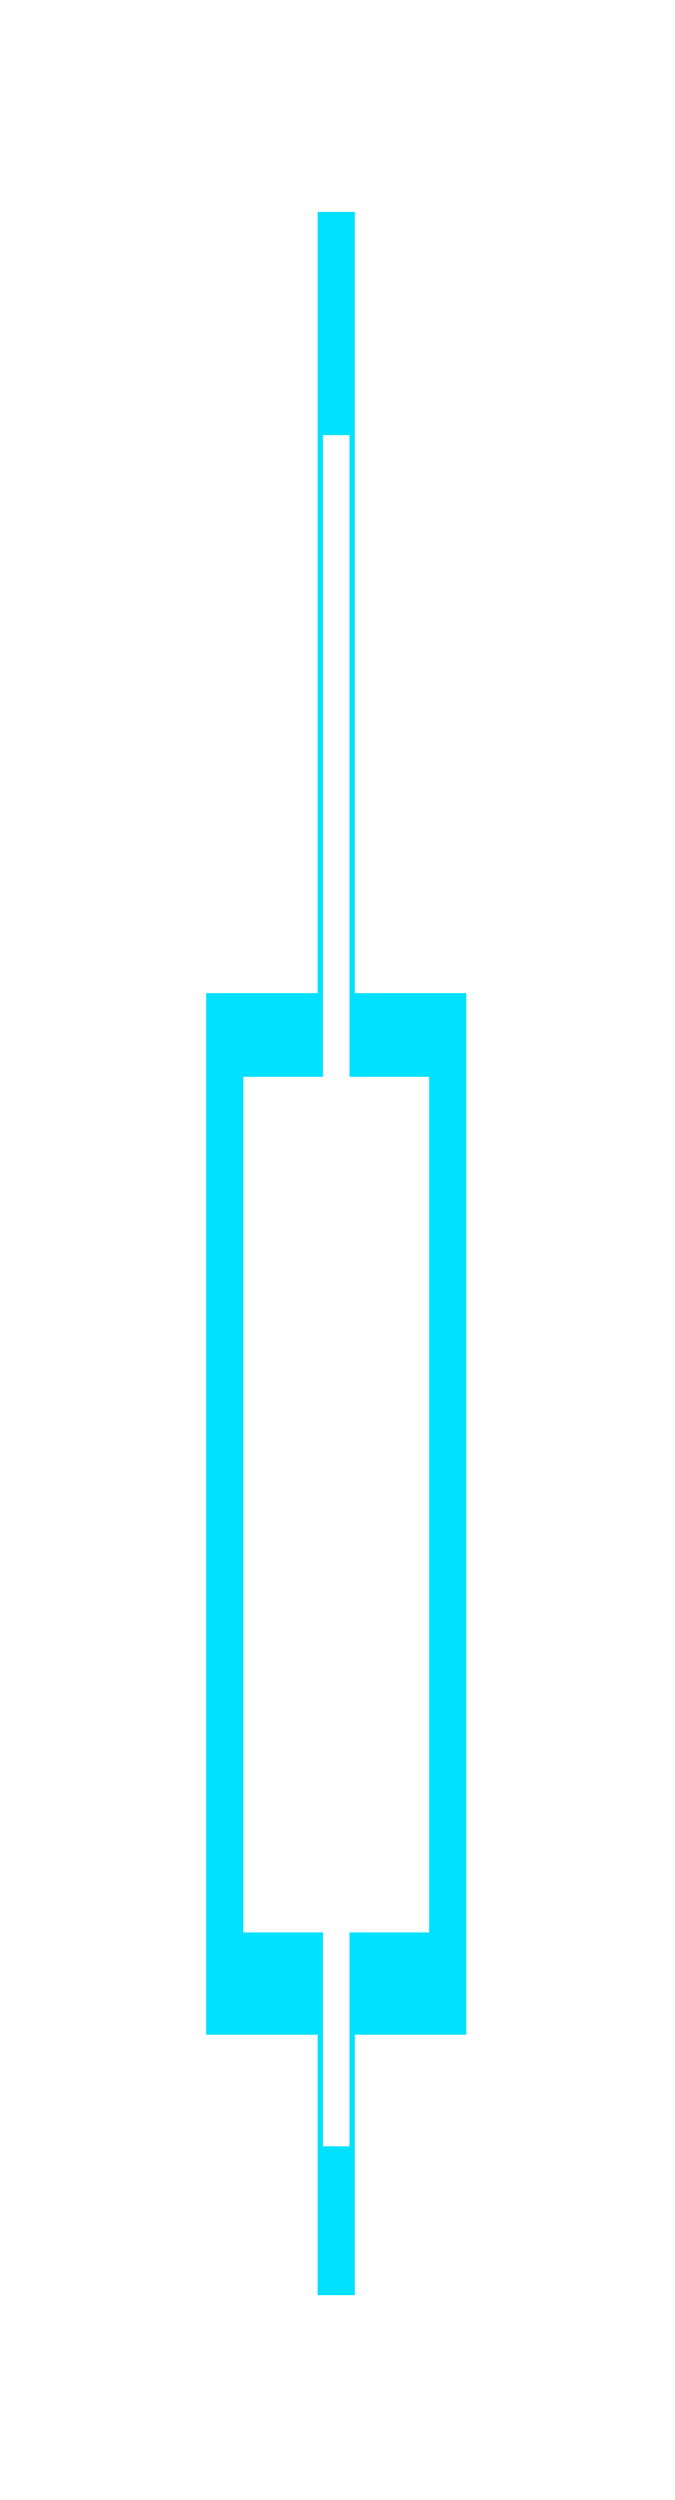 <svg width="40" height="148" viewBox="0 0 40 148" fill="none" xmlns="http://www.w3.org/2000/svg">
<g filter="url(#filter0_d)">
<path d="M14.419 63.748H25.43V114.399H14.419V63.748Z" fill="#00E0FF"/>
<path d="M19.138 25.759H20.711V127.062H19.138V25.759Z" fill="#00E0FF"/>
</g>
<g filter="url(#filter1_f)">
<path d="M12.217 58.793H27.633V120.456H12.217V58.793Z" fill="#00E0FF"/>
<path d="M18.823 12.546H21.026V135.872H18.823V12.546Z" fill="#00E0FF"/>
</g>
<g filter="url(#filter2_i)">
<path d="M14.419 63.748H25.43V114.399H14.419V63.748Z" fill="white"/>
<path d="M19.138 25.759H20.711V127.062H19.138V25.759Z" fill="white"/>
</g>
<defs>
<filter id="filter0_d" x="2.561" y="13.901" width="34.728" height="125.02" filterUnits="userSpaceOnUse" color-interpolation-filters="sRGB">
<feFlood flood-opacity="0" result="BackgroundImageFix"/>
<feColorMatrix in="SourceAlpha" type="matrix" values="0 0 0 0 0 0 0 0 0 0 0 0 0 0 0 0 0 0 127 0"/>
<feOffset/>
<feGaussianBlur stdDeviation="5.929"/>
<feColorMatrix type="matrix" values="0 0 0 0 0.235 0 0 0 0 1 0 0 0 0 0.114 0 0 0 0.08 0"/>
<feBlend mode="normal" in2="BackgroundImageFix" result="effect1_dropShadow"/>
<feBlend mode="normal" in="SourceGraphic" in2="effect1_dropShadow" result="shape"/>
</filter>
<filter id="filter1_f" x="0.359" y="0.688" width="39.132" height="147.042" filterUnits="userSpaceOnUse" color-interpolation-filters="sRGB">
<feFlood flood-opacity="0" result="BackgroundImageFix"/>
<feBlend mode="normal" in="SourceGraphic" in2="BackgroundImageFix" result="shape"/>
<feGaussianBlur stdDeviation="5.929" result="effect1_foregroundBlur"/>
</filter>
<filter id="filter2_i" x="14.419" y="25.759" width="11.011" height="101.303" filterUnits="userSpaceOnUse" color-interpolation-filters="sRGB">
<feFlood flood-opacity="0" result="BackgroundImageFix"/>
<feBlend mode="normal" in="SourceGraphic" in2="BackgroundImageFix" result="shape"/>
<feColorMatrix in="SourceAlpha" type="matrix" values="0 0 0 0 0 0 0 0 0 0 0 0 0 0 0 0 0 0 127 0" result="hardAlpha"/>
<feOffset/>
<feGaussianBlur stdDeviation="3.496"/>
<feComposite in2="hardAlpha" operator="arithmetic" k2="-1" k3="1"/>
<feColorMatrix type="matrix" values="0 0 0 0 0.004 0 0 0 0 0.878 0 0 0 0 1 0 0 0 1 0"/>
<feBlend mode="normal" in2="shape" result="effect1_innerShadow"/>
</filter>
</defs>
</svg>
